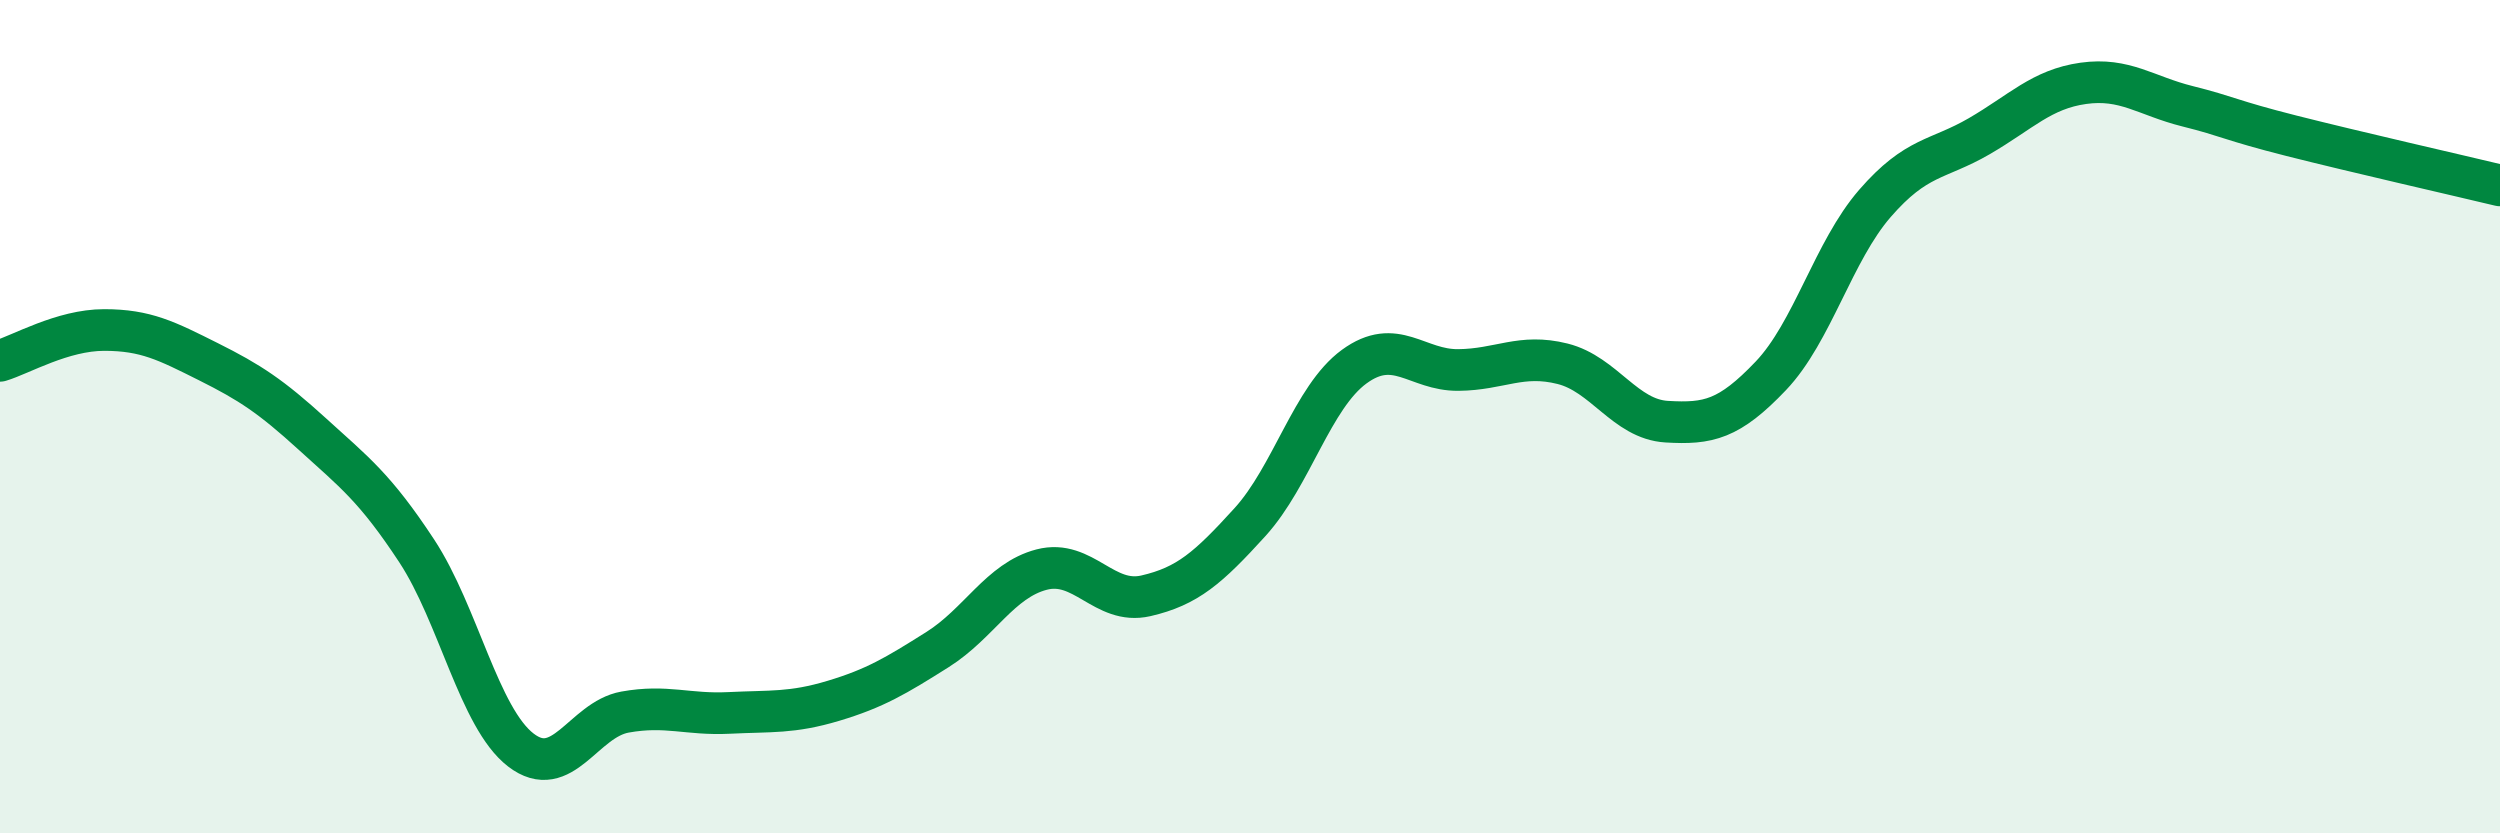 
    <svg width="60" height="20" viewBox="0 0 60 20" xmlns="http://www.w3.org/2000/svg">
      <path
        d="M 0,8.66 C 0.5,8.51 1.5,7.92 2.5,7.92 C 3.5,7.92 4,8.18 5,8.68 C 6,9.18 6.5,9.51 7.5,10.42 C 8.5,11.33 9,11.7 10,13.22 C 11,14.74 11.5,17.23 12.5,18 C 13.5,18.77 14,17.27 15,17.09 C 16,16.91 16.5,17.16 17.5,17.11 C 18.5,17.06 19,17.12 20,16.82 C 21,16.52 21.5,16.22 22.5,15.59 C 23.5,14.96 24,13.93 25,13.67 C 26,13.41 26.5,14.53 27.5,14.3 C 28.5,14.07 29,13.63 30,12.53 C 31,11.43 31.5,9.53 32.5,8.8 C 33.5,8.07 34,8.89 35,8.88 C 36,8.87 36.5,8.48 37.5,8.73 C 38.5,8.98 39,10.06 40,10.12 C 41,10.18 41.5,10.07 42.5,9.02 C 43.5,7.97 44,6.03 45,4.88 C 46,3.73 46.5,3.85 47.5,3.27 C 48.5,2.69 49,2.14 50,2 C 51,1.86 51.5,2.3 52.5,2.55 C 53.5,2.8 53.5,2.88 55,3.26 C 56.5,3.64 59,4.21 60,4.45L60 20L0 20Z"
        fill="#008740"
        opacity="0.1"
        stroke-linecap="round"
        stroke-linejoin="round"
      />
      <path
        d="M 0,8.66 C 0.5,8.51 1.5,7.92 2.5,7.92 C 3.5,7.92 4,8.18 5,8.68 C 6,9.18 6.5,9.51 7.5,10.42 C 8.5,11.33 9,11.7 10,13.22 C 11,14.74 11.5,17.23 12.5,18 C 13.5,18.77 14,17.27 15,17.09 C 16,16.91 16.5,17.16 17.5,17.11 C 18.5,17.06 19,17.12 20,16.82 C 21,16.52 21.5,16.22 22.5,15.59 C 23.5,14.96 24,13.93 25,13.67 C 26,13.41 26.5,14.53 27.5,14.3 C 28.5,14.07 29,13.63 30,12.53 C 31,11.43 31.5,9.53 32.5,8.8 C 33.5,8.07 34,8.89 35,8.88 C 36,8.87 36.5,8.48 37.5,8.73 C 38.5,8.98 39,10.06 40,10.12 C 41,10.18 41.5,10.07 42.5,9.02 C 43.5,7.97 44,6.03 45,4.88 C 46,3.73 46.5,3.85 47.5,3.27 C 48.5,2.69 49,2.14 50,2 C 51,1.86 51.5,2.3 52.5,2.55 C 53.5,2.8 53.5,2.88 55,3.26 C 56.5,3.64 59,4.21 60,4.45"
        stroke="#008740"
        stroke-width="1"
        fill="none"
        stroke-linecap="round"
        stroke-linejoin="round"
      />
    </svg>
  